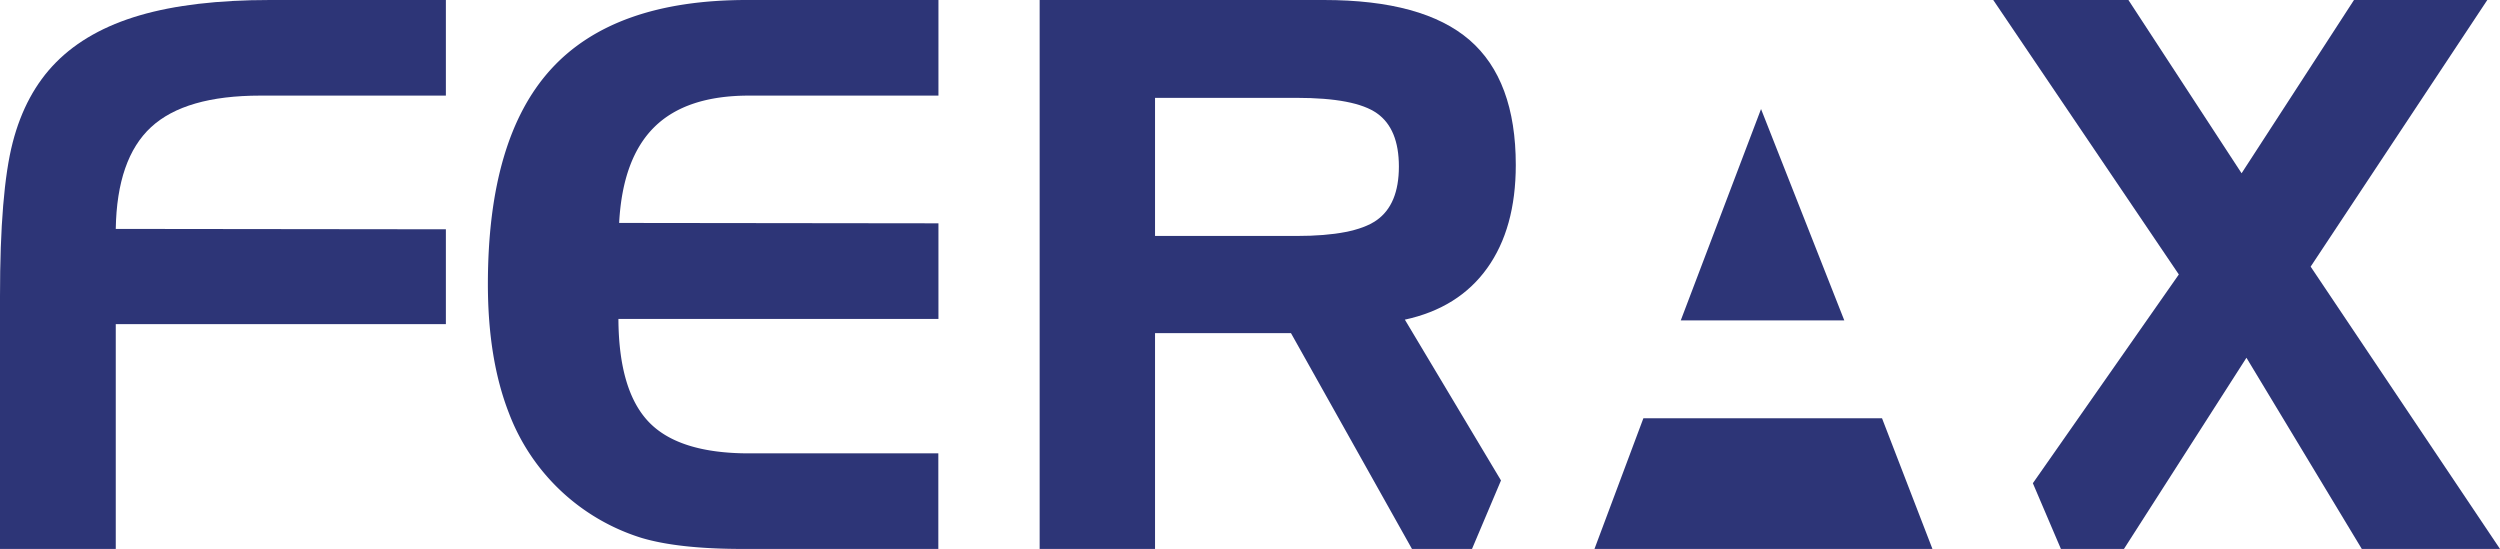 <svg xmlns="http://www.w3.org/2000/svg" viewBox="0 0 858.2 188.44"><defs><style>.cls-1{fill:#2d3577;}</style></defs><title>Element 1</title><g id="Ebene_2" data-name="Ebene 2"><g id="Ebene_1-2" data-name="Ebene 1"><path class="cls-1" d="M0,101.79q0-36,4.36-52.88t14.87-27.5Q30,10.52,48,5.26T92.69,0h60.37V32.82H89.35q-25.77,0-37.49,10.83T39.74,78.58l113.32.13v32.56H39.74v77.17H0Z"/><path class="cls-1" d="M257.11,32.82q-21.53,0-32.46,10.77T212.54,76.53l109.61.13v32.82H212.29q.12,24.61,10.43,35.38t34.39,10.77h65v32.81h-67q-22.16,0-34.85-3.78a71.31,71.31,0,0,1-45.54-42.81q-7.24-18.52-7.24-44.3,0-50,21.65-73.77T256.34,0h65.81V32.82Z"/><polygon class="cls-1" points="604.53 37.43 576.97 109.99 633.11 109.99 604.53 37.43"/><polygon class="cls-1" points="564.14 143.58 547.35 188.44 663.37 188.44 646.06 143.58 564.14 143.58"/><path class="cls-1" d="M482.26,109.73q18.47-4,28.27-17.69t9.81-35.38q0-29.22-15.9-42.94T454.45,0H356.89V188.44H396.5V114.35h46.66l41.54,74.09h20.61l9.95-23.51Zm-9.74-34.1Q464.83,81,445.09,81H396.5V33.59h48.59q20.12,0,27.62,5.32t7.5,18.26Q480.21,70.25,472.52,75.63Z"/><polygon class="cls-1" points="793.2 91.53 853.84 0 808.08 0 769.49 59.48 730.64 0 684.24 0 747.95 94.22 697.84 165.88 707.47 188.44 729.11 188.44 771.16 122.81 810.76 188.44 858.2 188.44 793.2 91.53"/></g></g></svg>